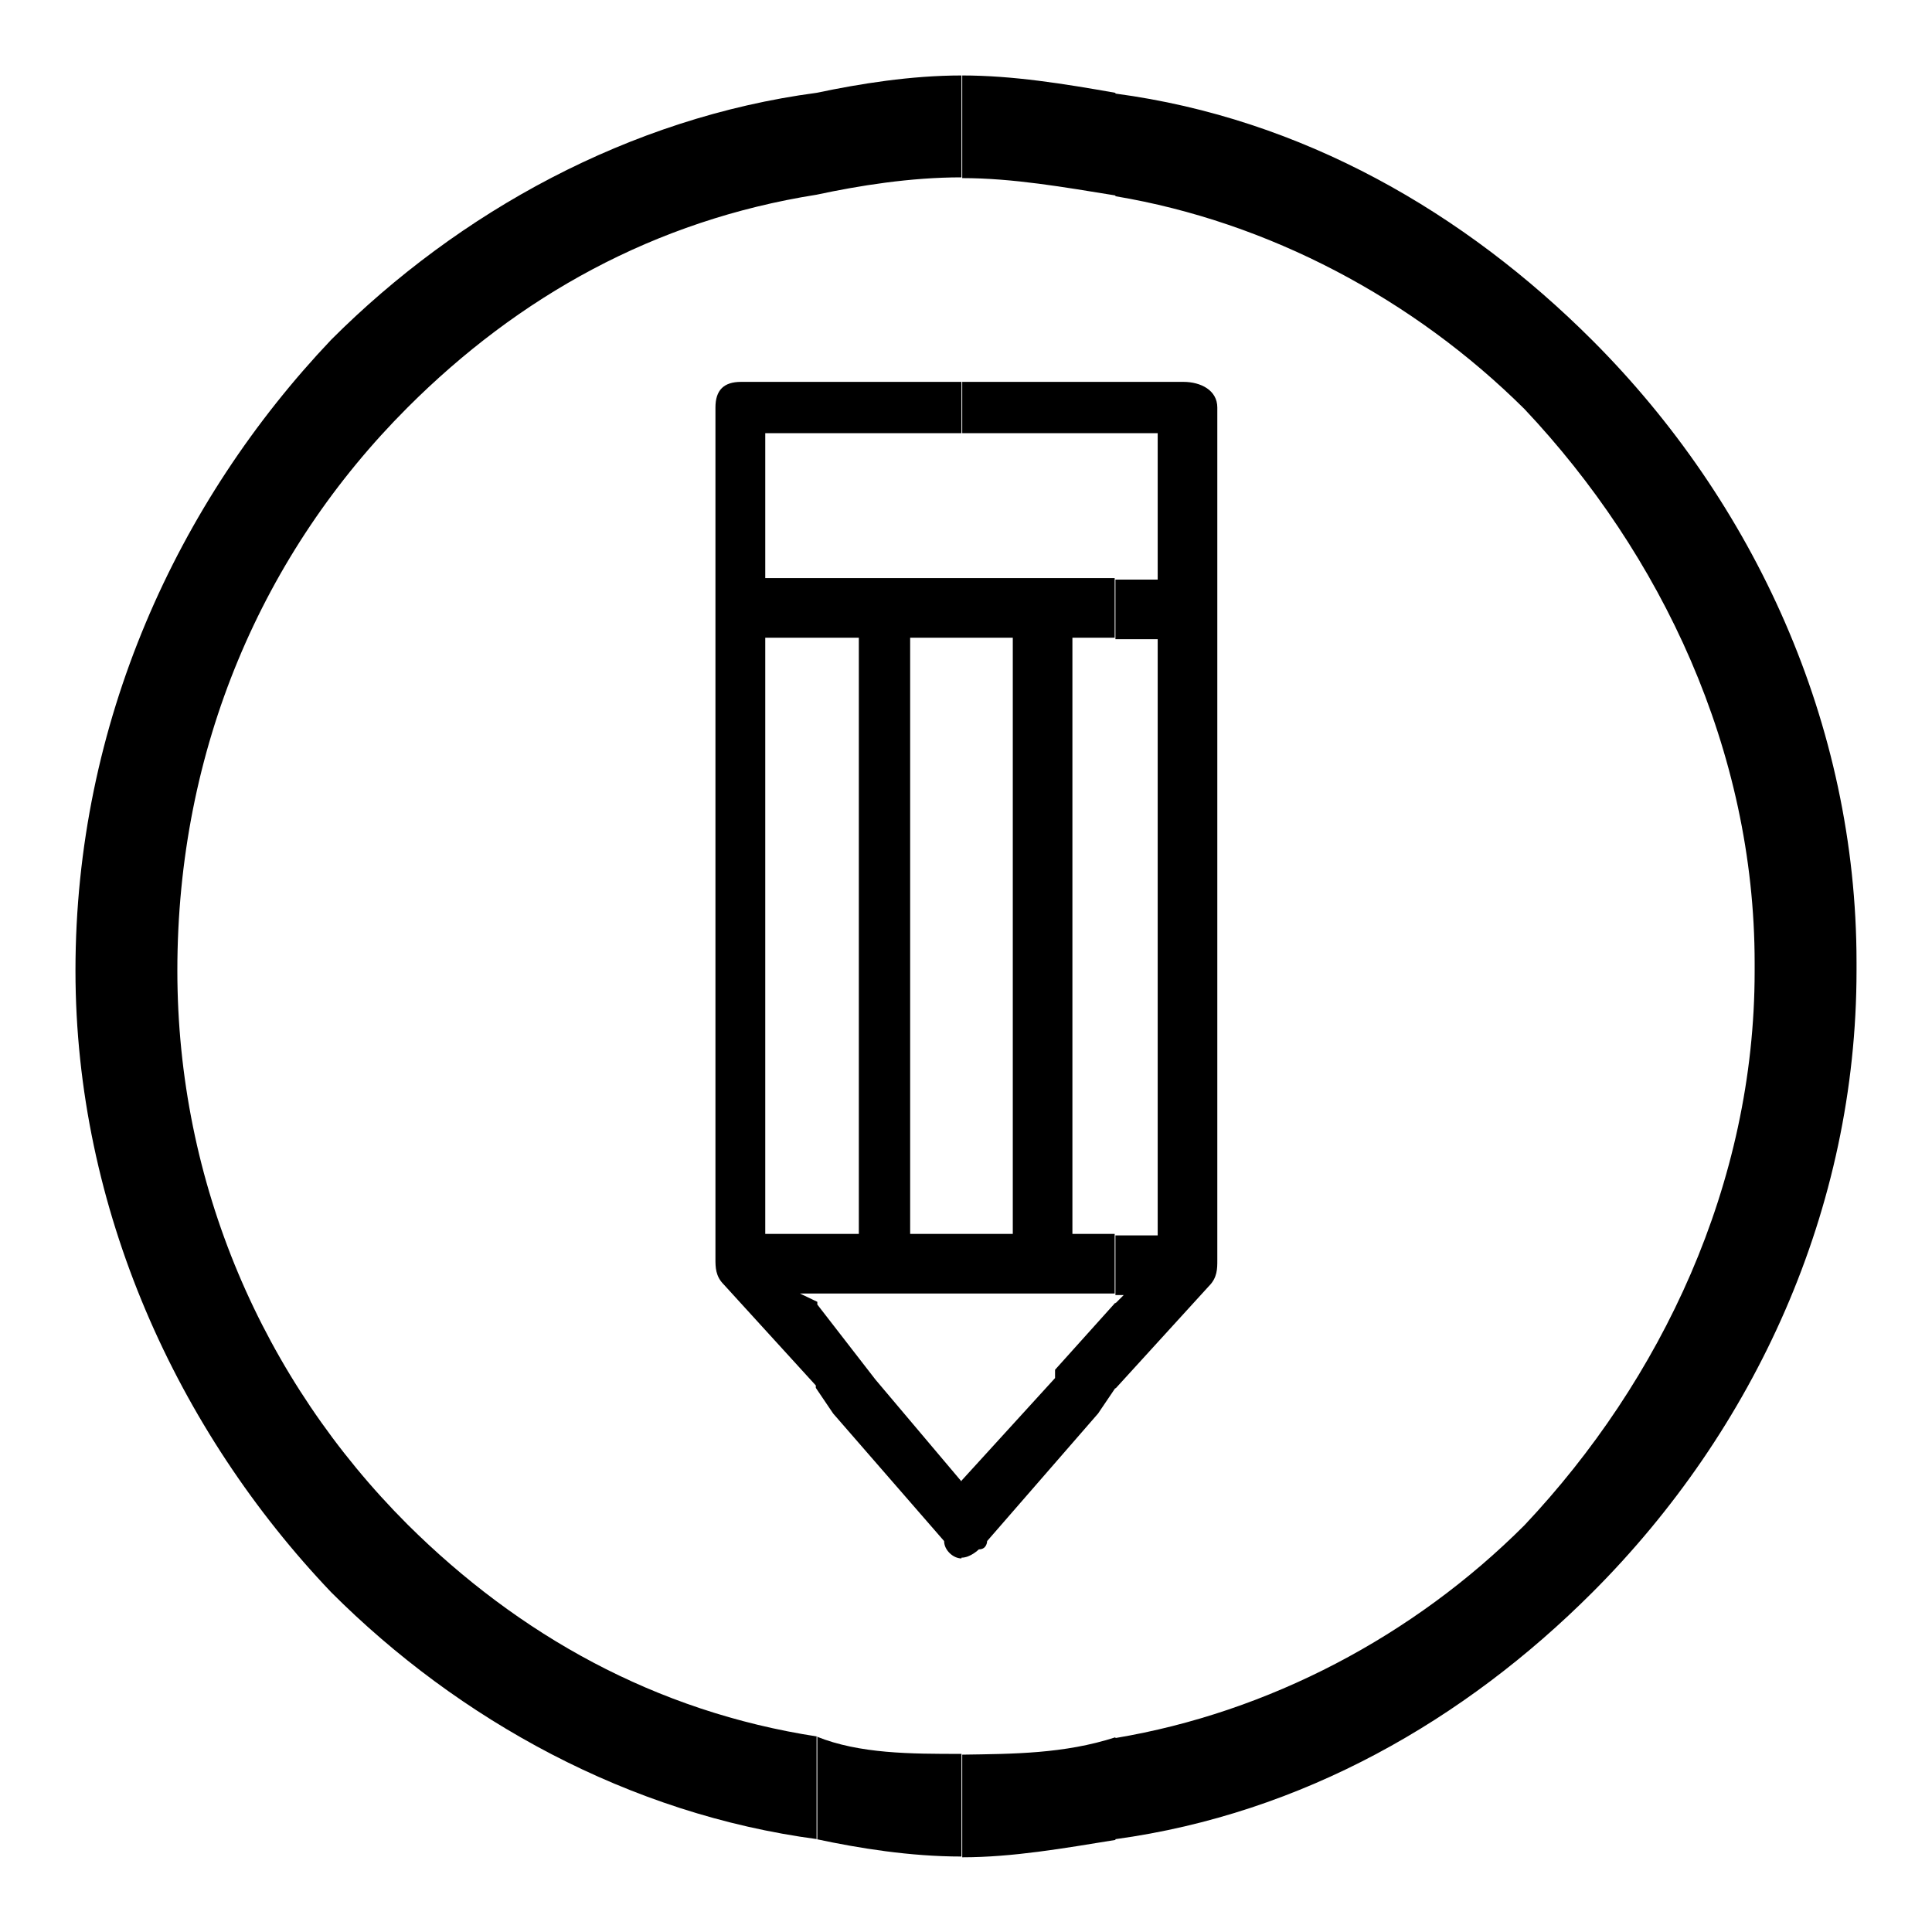 <?xml version="1.0" encoding="utf-8"?>
<!-- Svg Vector Icons : http://www.onlinewebfonts.com/icon -->
<!DOCTYPE svg PUBLIC "-//W3C//DTD SVG 1.1//EN" "http://www.w3.org/Graphics/SVG/1.1/DTD/svg11.dtd">
<svg version="1.1" xmlns="http://www.w3.org/2000/svg" xmlns:xlink="http://www.w3.org/1999/xlink" x="0px" y="0px" viewBox="0 0 256 256" enable-background="new 0 0 256 256" xml:space="preserve">
<g> <path fill="#000000" d="M153.4,57.4h-5.6v-6.8h9c2.3,0,4.5,1.1,4.5,3.4V167l0,0c0,1.1,0,2.3-1.1,3.4l-12.4,13.6v-11.3l1.1-1.1h-1.1 v-7.9h5.6v-79h-5.6v-7.9h5.6V57.4L153.4,57.4z M147.8,243.7c24.8-3.4,46.3-15.8,63.2-32.7c21.5-21.5,35-50.8,35-82.4l0,0l0,0v-1.1 l0,0c0-31.6-13.6-61-35-82.4c-16.9-16.9-38.4-29.4-63.2-32.7v13.6c20.3,3.4,39.5,13.6,54.2,28.2c18.1,19.2,30.5,45.2,30.5,73.4l0,0 v1.1l0,0l0,0c0,28.2-12.4,54.2-30.5,73.4c-14.7,14.7-33.9,24.8-54.2,28.2V243.7z M147.8,57.4h-20.3v-6.8h20.3V57.4L147.8,57.4z  M127.4,76.6h20.3v7.9h-5.6v79h5.6v7.9h-20.3l0,0v-7.9h6.8v-79h-6.8V76.6L127.4,76.6z M147.8,12.3v13.6c-6.8-1.1-13.6-2.3-20.3-2.3 l0,0l0,0l0,0V10l0,0l0,0l0,0C134.2,10,141,11.1,147.8,12.3L147.8,12.3z M147.8,172.6v11.3l-2.3,3.4l0,0l-14.7,16.9 c0,0,0,1.1-1.1,1.1c0,0-1.1,1.1-2.3,1.1v-10.2l0,0l12.4-13.6v-1.1L147.8,172.6L147.8,172.6z M147.8,230.2v13.6 c-6.8,1.1-13.6,2.3-20.3,2.3l0,0l0,0l0,0v-13.6l0,0l0,0l0,0C134.2,232.4,141,232.4,147.8,230.2z M127.4,57.4h-19.2v-6.8h19.2V57.4 L127.4,57.4z M108.2,76.6h19.2v7.9h-6.8v79h6.8v7.9l0,0h-19.2v-7.9h5.6v-79h-5.6V76.6L108.2,76.6z M127.4,10v13.5l0,0l0,0 c-6.8,0-13.6,1.1-19.2,2.3V12.3C113.9,11.1,120.7,10,127.4,10L127.4,10L127.4,10L127.4,10z M127.4,196.3v10.2 c-1.1,0-2.3-1.1-2.3-2.3l-14.7-16.9l0,0l-2.3-3.4v-11.3l7.9,10.2l0,0l0,0L127.4,196.3L127.4,196.3z M127.4,232.4V246l0,0l0,0 c-6.8,0-13.6-1.1-19.2-2.3v-13.6C113.9,232.4,120.7,232.4,127.4,232.4L127.4,232.4L127.4,232.4L127.4,232.4z M127.4,171.5 L127.4,171.5L127.4,171.5z M108.2,57.4h-6.8v19.2h6.8v7.9h-6.8v79h6.8v7.9H106l2.3,1.1v11.3l-12.4-13.6c-1.1-1.1-1.1-2.3-1.1-3.4 l0,0l0,0V54l0,0c0-2.3,1.1-3.4,3.4-3.4h10.2L108.2,57.4L108.2,57.4z M108.2,12.3C83.4,15.6,60.8,28.1,43.9,45 C23.5,66.5,10,95.8,10,128.6l0,0l0,0l0,0l0,0c0,31.6,13.5,61,33.9,82.4c16.9,16.9,39.5,29.4,64.4,32.7v-13.6 C86.8,226.8,68.7,216.6,54,202c-19.2-19.2-30.5-45.2-30.5-73.4l0,0l0,0l0,0l0,0C23.5,99.2,34.8,73.2,54,54 c14.7-14.7,32.7-24.8,54.2-28.2V12.3z"/></g>
</svg>